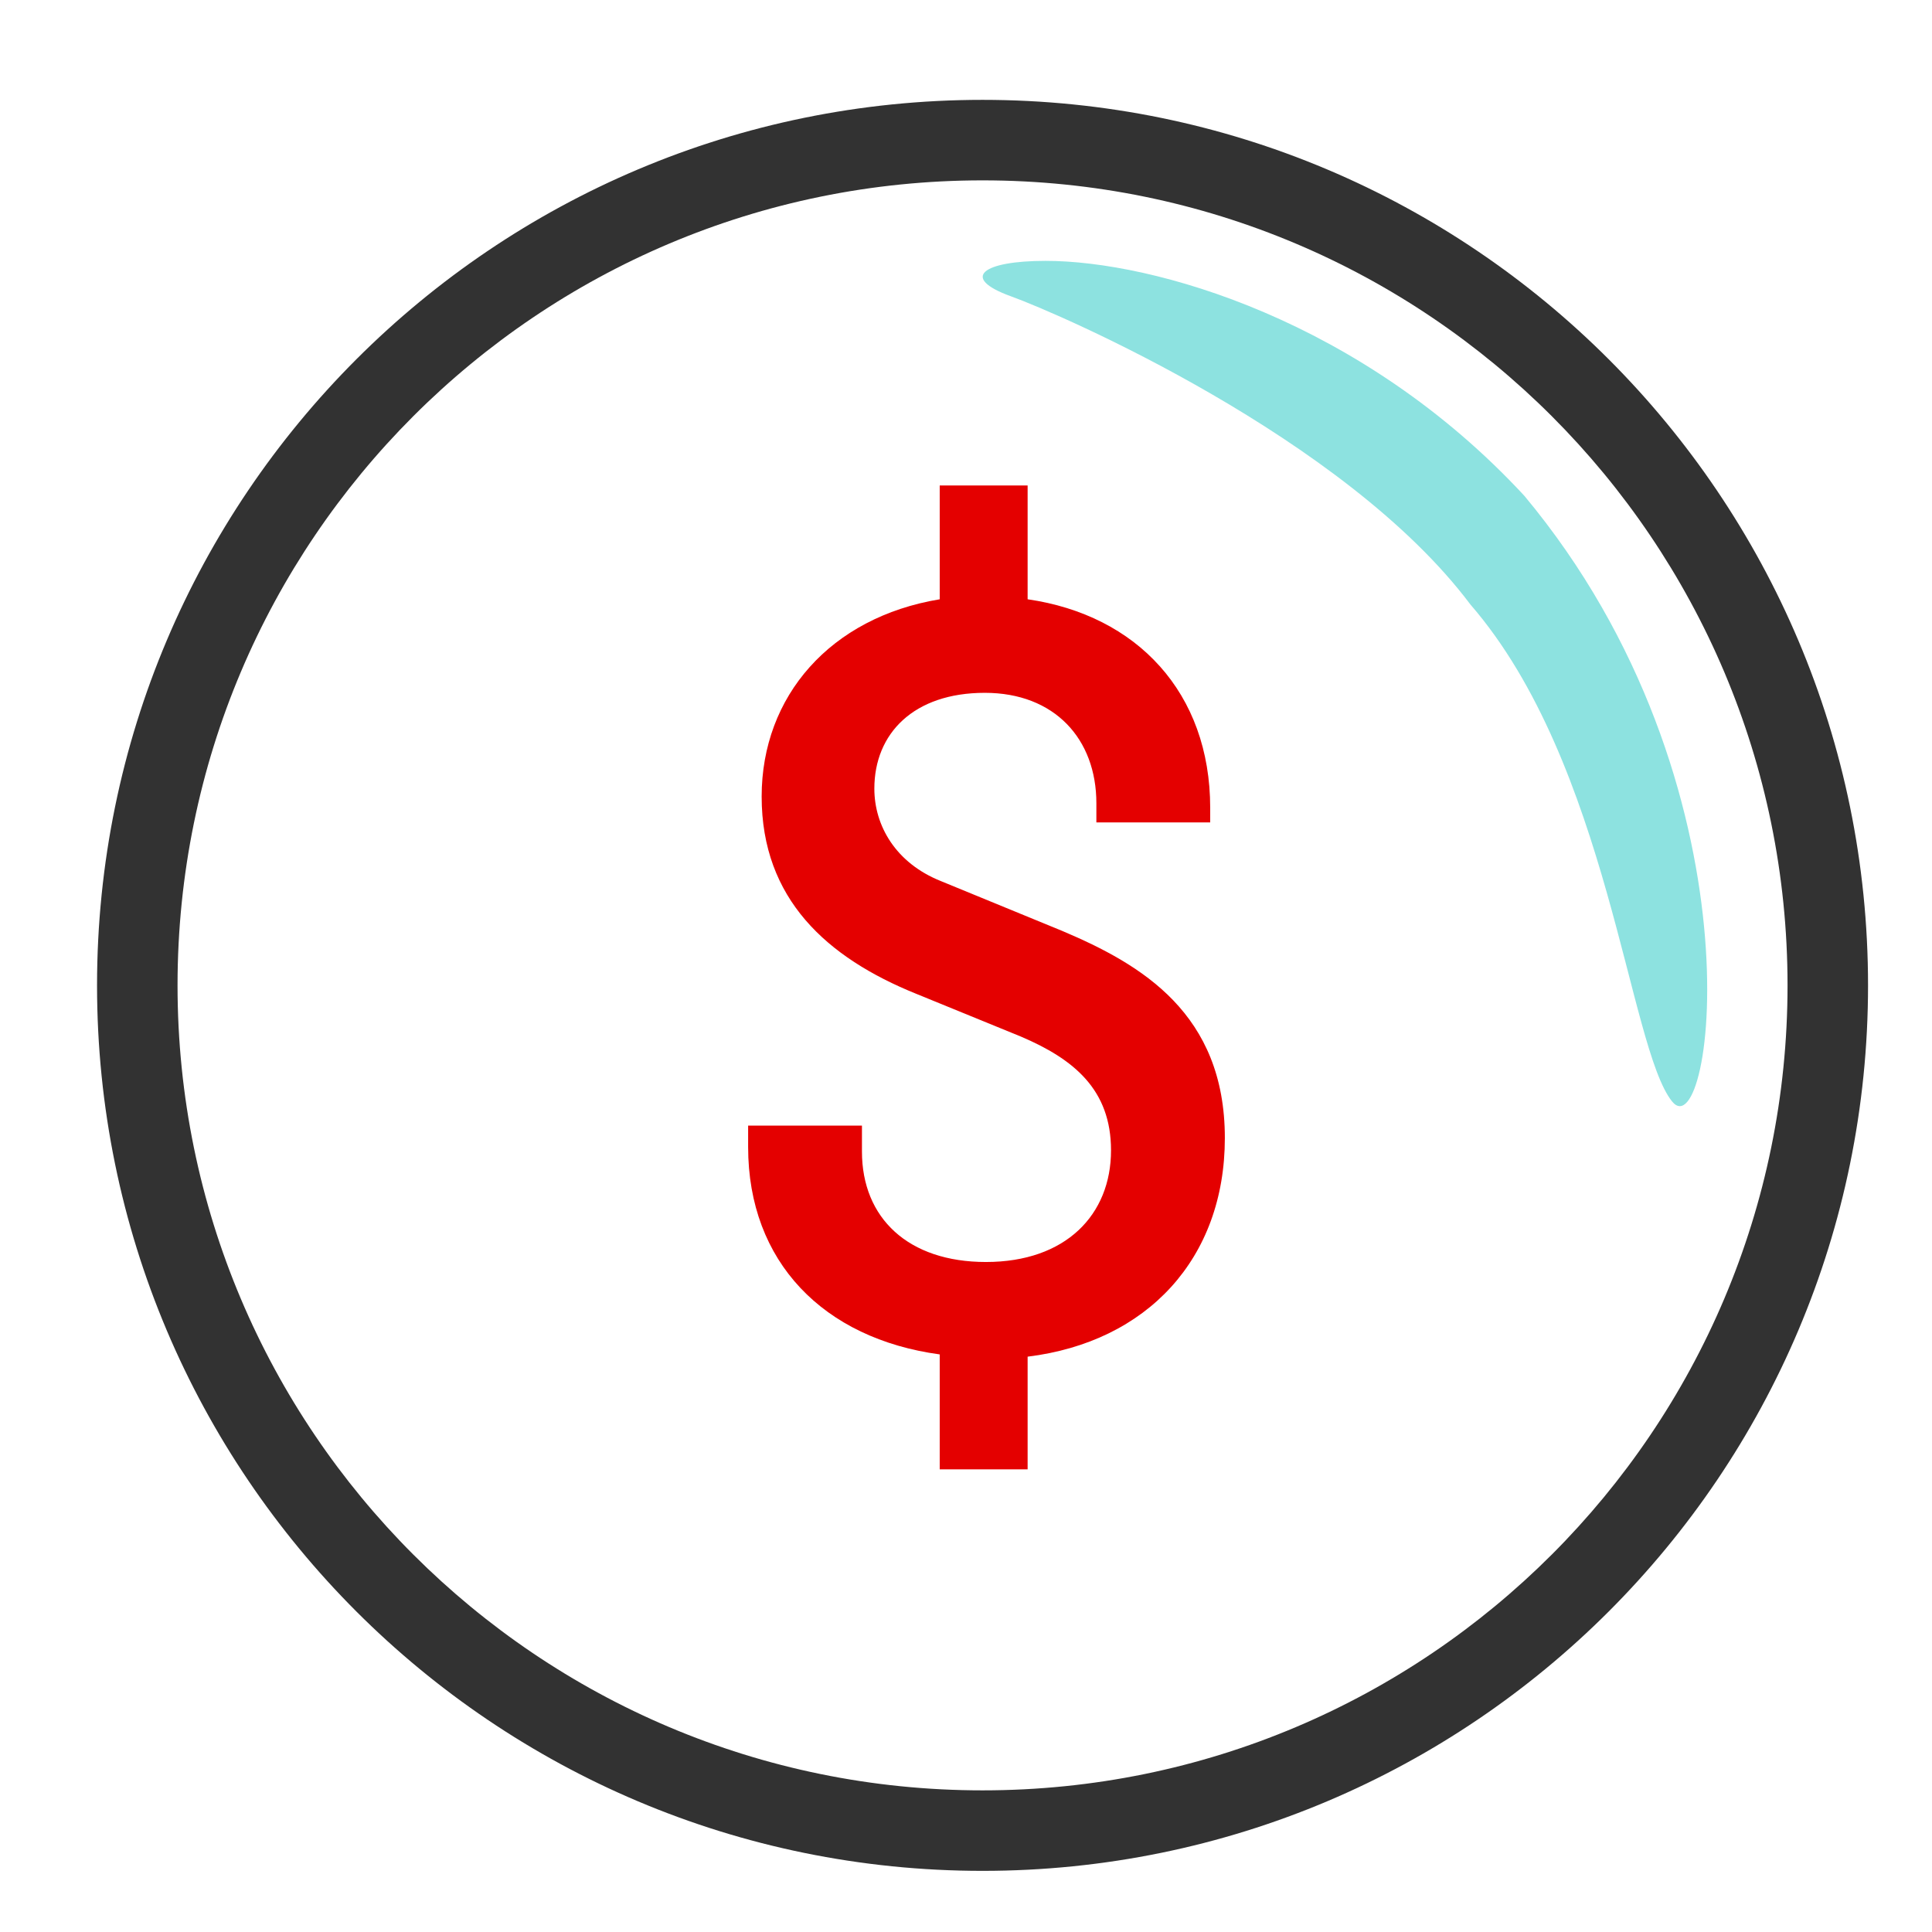 <svg xmlns="http://www.w3.org/2000/svg" fill="none" viewBox="0 0 48 48" height="48" width="48">
<path fill="#323232" d="M46.411 24.482C46.411 36.632 36.562 46.481 24.411 46.481C12.261 46.481 2.411 36.632 2.411 24.482C2.411 12.332 12.261 2.481 24.411 2.481C36.561 2.481 46.411 12.332 46.411 24.482ZM44.411 24.482C44.411 13.436 35.457 4.481 24.411 4.481C13.366 4.481 4.411 13.436 4.411 24.482C4.411 35.527 13.366 44.481 24.411 44.481C35.457 44.481 44.411 35.527 44.411 24.482Z" clip-rule="evenodd" fill-rule="evenodd"></path>
<path fill="#8DE2E0" d="M36.532 15.019C39.97 18.985 40.457 26.014 41.542 27.365C42.552 28.619 43.873 19.513 37.87 12.316C33.825 7.948 28.655 6.481 25.976 6.481C24.416 6.481 23.838 6.899 25.115 7.361C26.326 7.797 33.415 10.864 36.532 15.019Z" clip-rule="evenodd" fill-rule="evenodd"></path>
<path fill="#E40000" d="M30.067 20.433H27.239V19.957C27.239 18.361 26.203 17.213 24.467 17.213C22.703 17.213 21.723 18.221 21.723 19.593C21.723 20.517 22.255 21.442 23.375 21.89L26.392 23.129C28.365 23.963 30.431 25.185 30.431 28.273C30.431 31.27 28.499 33.342 25.531 33.706V36.505H23.347V33.65C20.463 33.258 18.587 31.354 18.587 28.497V27.965H21.415V28.61C21.415 30.262 22.563 31.354 24.495 31.354C26.483 31.354 27.603 30.177 27.603 28.581C27.603 27.07 26.679 26.314 25.363 25.753L22.759 24.689C20.547 23.794 18.923 22.337 18.923 19.79C18.923 17.297 20.631 15.338 23.347 14.889V12.062H25.531V14.889C28.247 15.281 30.067 17.213 30.067 20.07V20.433Z" clip-rule="evenodd" fill-rule="evenodd"></path>
</svg>

